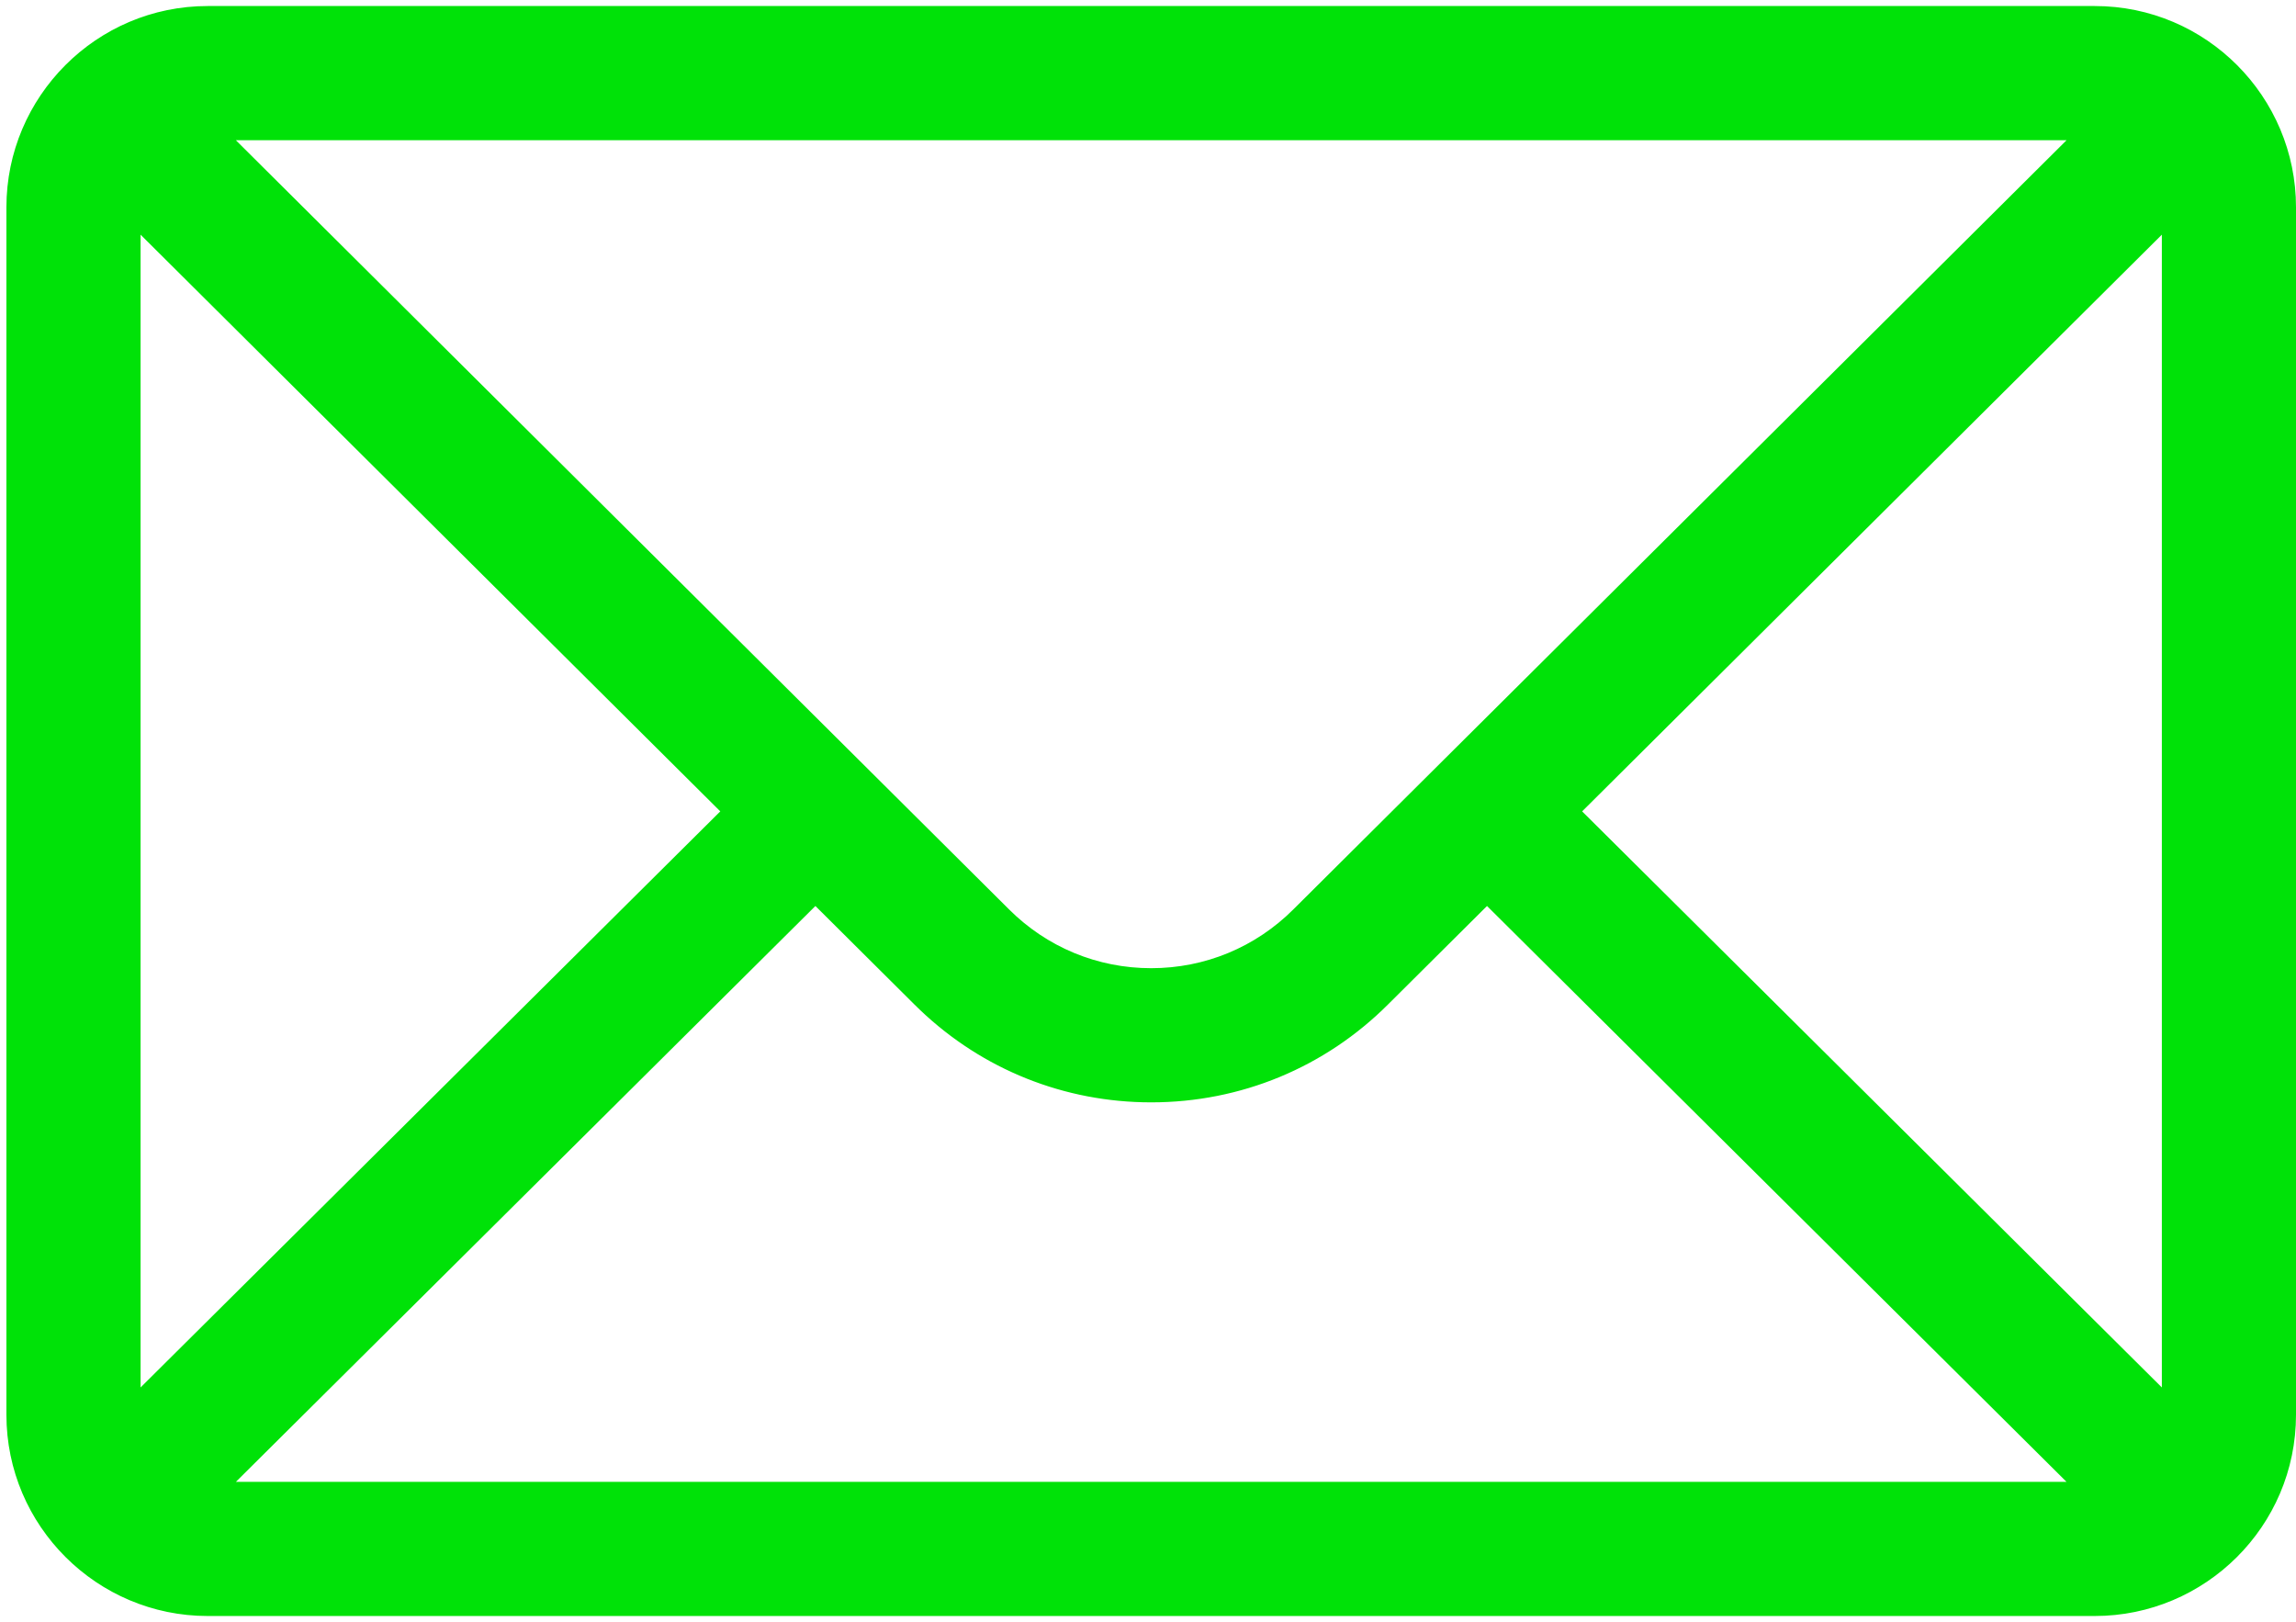 <?xml version="1.0" encoding="UTF-8"?> <svg xmlns="http://www.w3.org/2000/svg" width="327" height="231" viewBox="0 0 327 231" fill="none"><path d="M29.574 1.177H298.34C314.049 1.177 326.682 13.966 326.682 29.519V201.478C326.682 217.204 313.868 229.82 298.34 229.82H29.574C14.009 229.82 1.232 217.15 1.232 201.478V29.519C1.232 13.939 13.916 1.177 29.574 1.177ZM211.558 128.798L197.49 142.791C188.546 151.736 176.631 156.671 163.957 156.671C151.679 156.671 140.114 152.04 131.255 143.602L130.406 142.774H130.405L116.356 128.798L116.132 128.574L115.907 128.798L33.375 210.805L32.827 211.35H295.087L294.539 210.805L212.007 128.798L211.782 128.574L211.558 128.798ZM19.702 198.355L20.245 197.815L102.81 115.775L103.037 115.549L102.81 115.323L20.245 33.194L19.702 32.654V198.355ZM307.669 33.194L225.104 115.323L224.877 115.549L225.104 115.775L307.669 197.815L308.212 198.355V32.654L307.669 33.194ZM33.363 20.191C41.451 28.236 141.085 127.345 143.448 129.696V129.697C148.939 135.187 156.217 138.201 163.957 138.201C171.697 138.201 178.975 135.187 184.448 129.714L184.447 129.713C187.938 126.241 288.696 26.015 294.551 20.191L295.099 19.647H32.816L33.363 20.191Z" fill="#00E208" stroke="#00E208" stroke-width="0.637"></path></svg> 